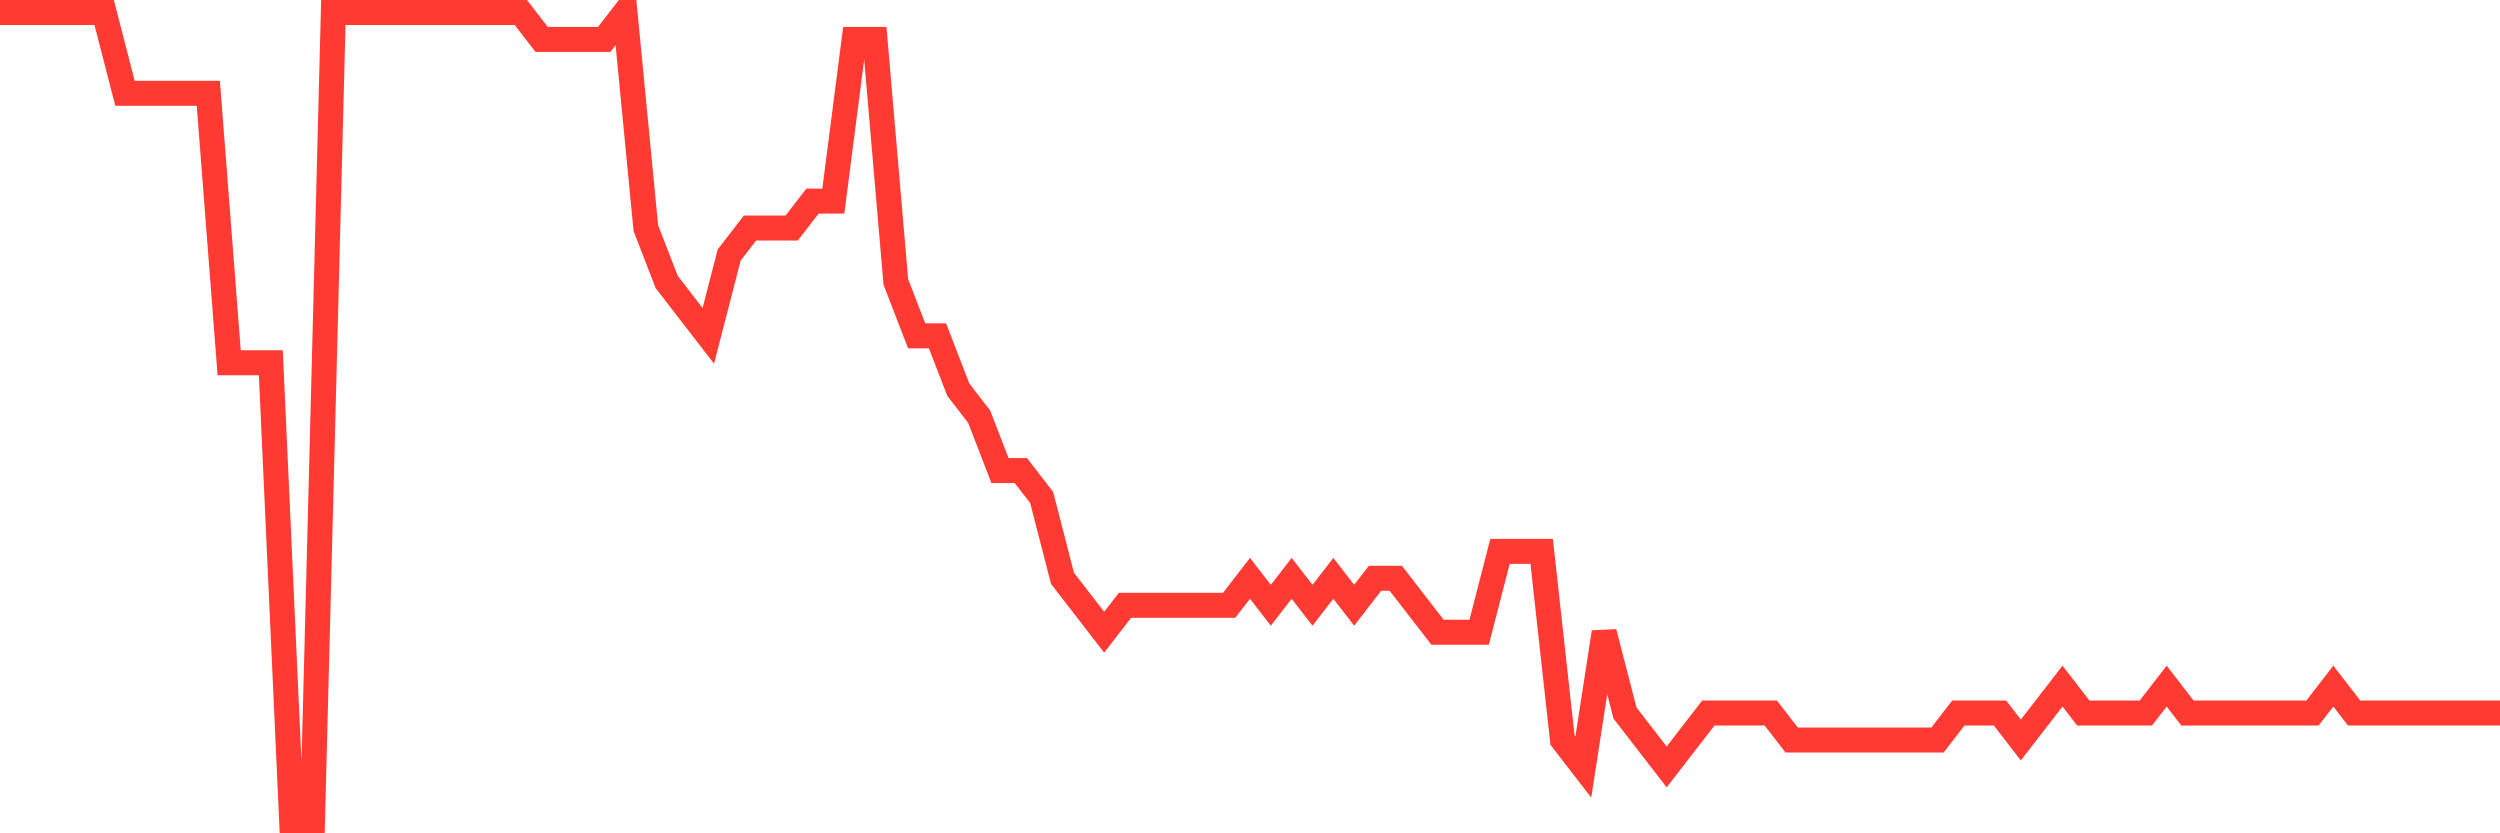<svg
  xmlns="http://www.w3.org/2000/svg"
  xmlns:xlink="http://www.w3.org/1999/xlink"
  width="120"
  height="40"
  viewBox="0 0 120 40"
  preserveAspectRatio="none"
>
  <polyline
    points="0,0.6 1,0.6 2,0.6 3,0.6 4,0.6 5,0.6 6,4.48 7,4.48 8,4.48 9,4.48 10,4.48 11,17.413 12,17.413 13,17.413 14,39.4 15,39.4 16,0.6 17,0.6 18,0.6 19,0.6 20,0.6 21,0.6 22,0.6 23,0.6 24,0.6 25,0.6 26,1.893 27,1.893 28,1.893 29,1.893 30,0.6 31,10.947 32,13.533 33,14.827 34,16.12 35,12.24 36,10.947 37,10.947 38,10.947 39,9.653 40,9.653 41,1.893 42,1.893 43,13.533 44,16.12 45,16.12 46,18.707 47,20 48,22.587 49,22.587 50,23.88 51,27.76 52,29.053 53,30.347 54,29.053 55,29.053 56,29.053 57,29.053 58,29.053 59,29.053 60,27.76 61,29.053 62,27.76 63,29.053 64,27.76 65,29.053 66,27.76 67,27.76 68,29.053 69,30.347 70,30.347 71,30.347 72,26.467 73,26.467 74,26.467 75,35.52 76,36.813 77,30.347 78,34.227 79,35.52 80,36.813 81,35.52 82,34.227 83,34.227 84,34.227 85,34.227 86,35.52 87,35.52 88,35.52 89,35.52 90,35.52 91,35.52 92,35.52 93,35.52 94,34.227 95,34.227 96,34.227 97,35.52 98,34.227 99,32.933 100,34.227 101,34.227 102,34.227 103,34.227 104,32.933 105,34.227 106,34.227 107,34.227 108,34.227 109,34.227 110,34.227 111,34.227 112,32.933 113,34.227 114,34.227 115,34.227 116,34.227 117,34.227 118,34.227 119,34.227 120,34.227"
    fill="none"
    stroke="#ff3a33"
    stroke-width="1.2"
  >
  </polyline>
</svg>